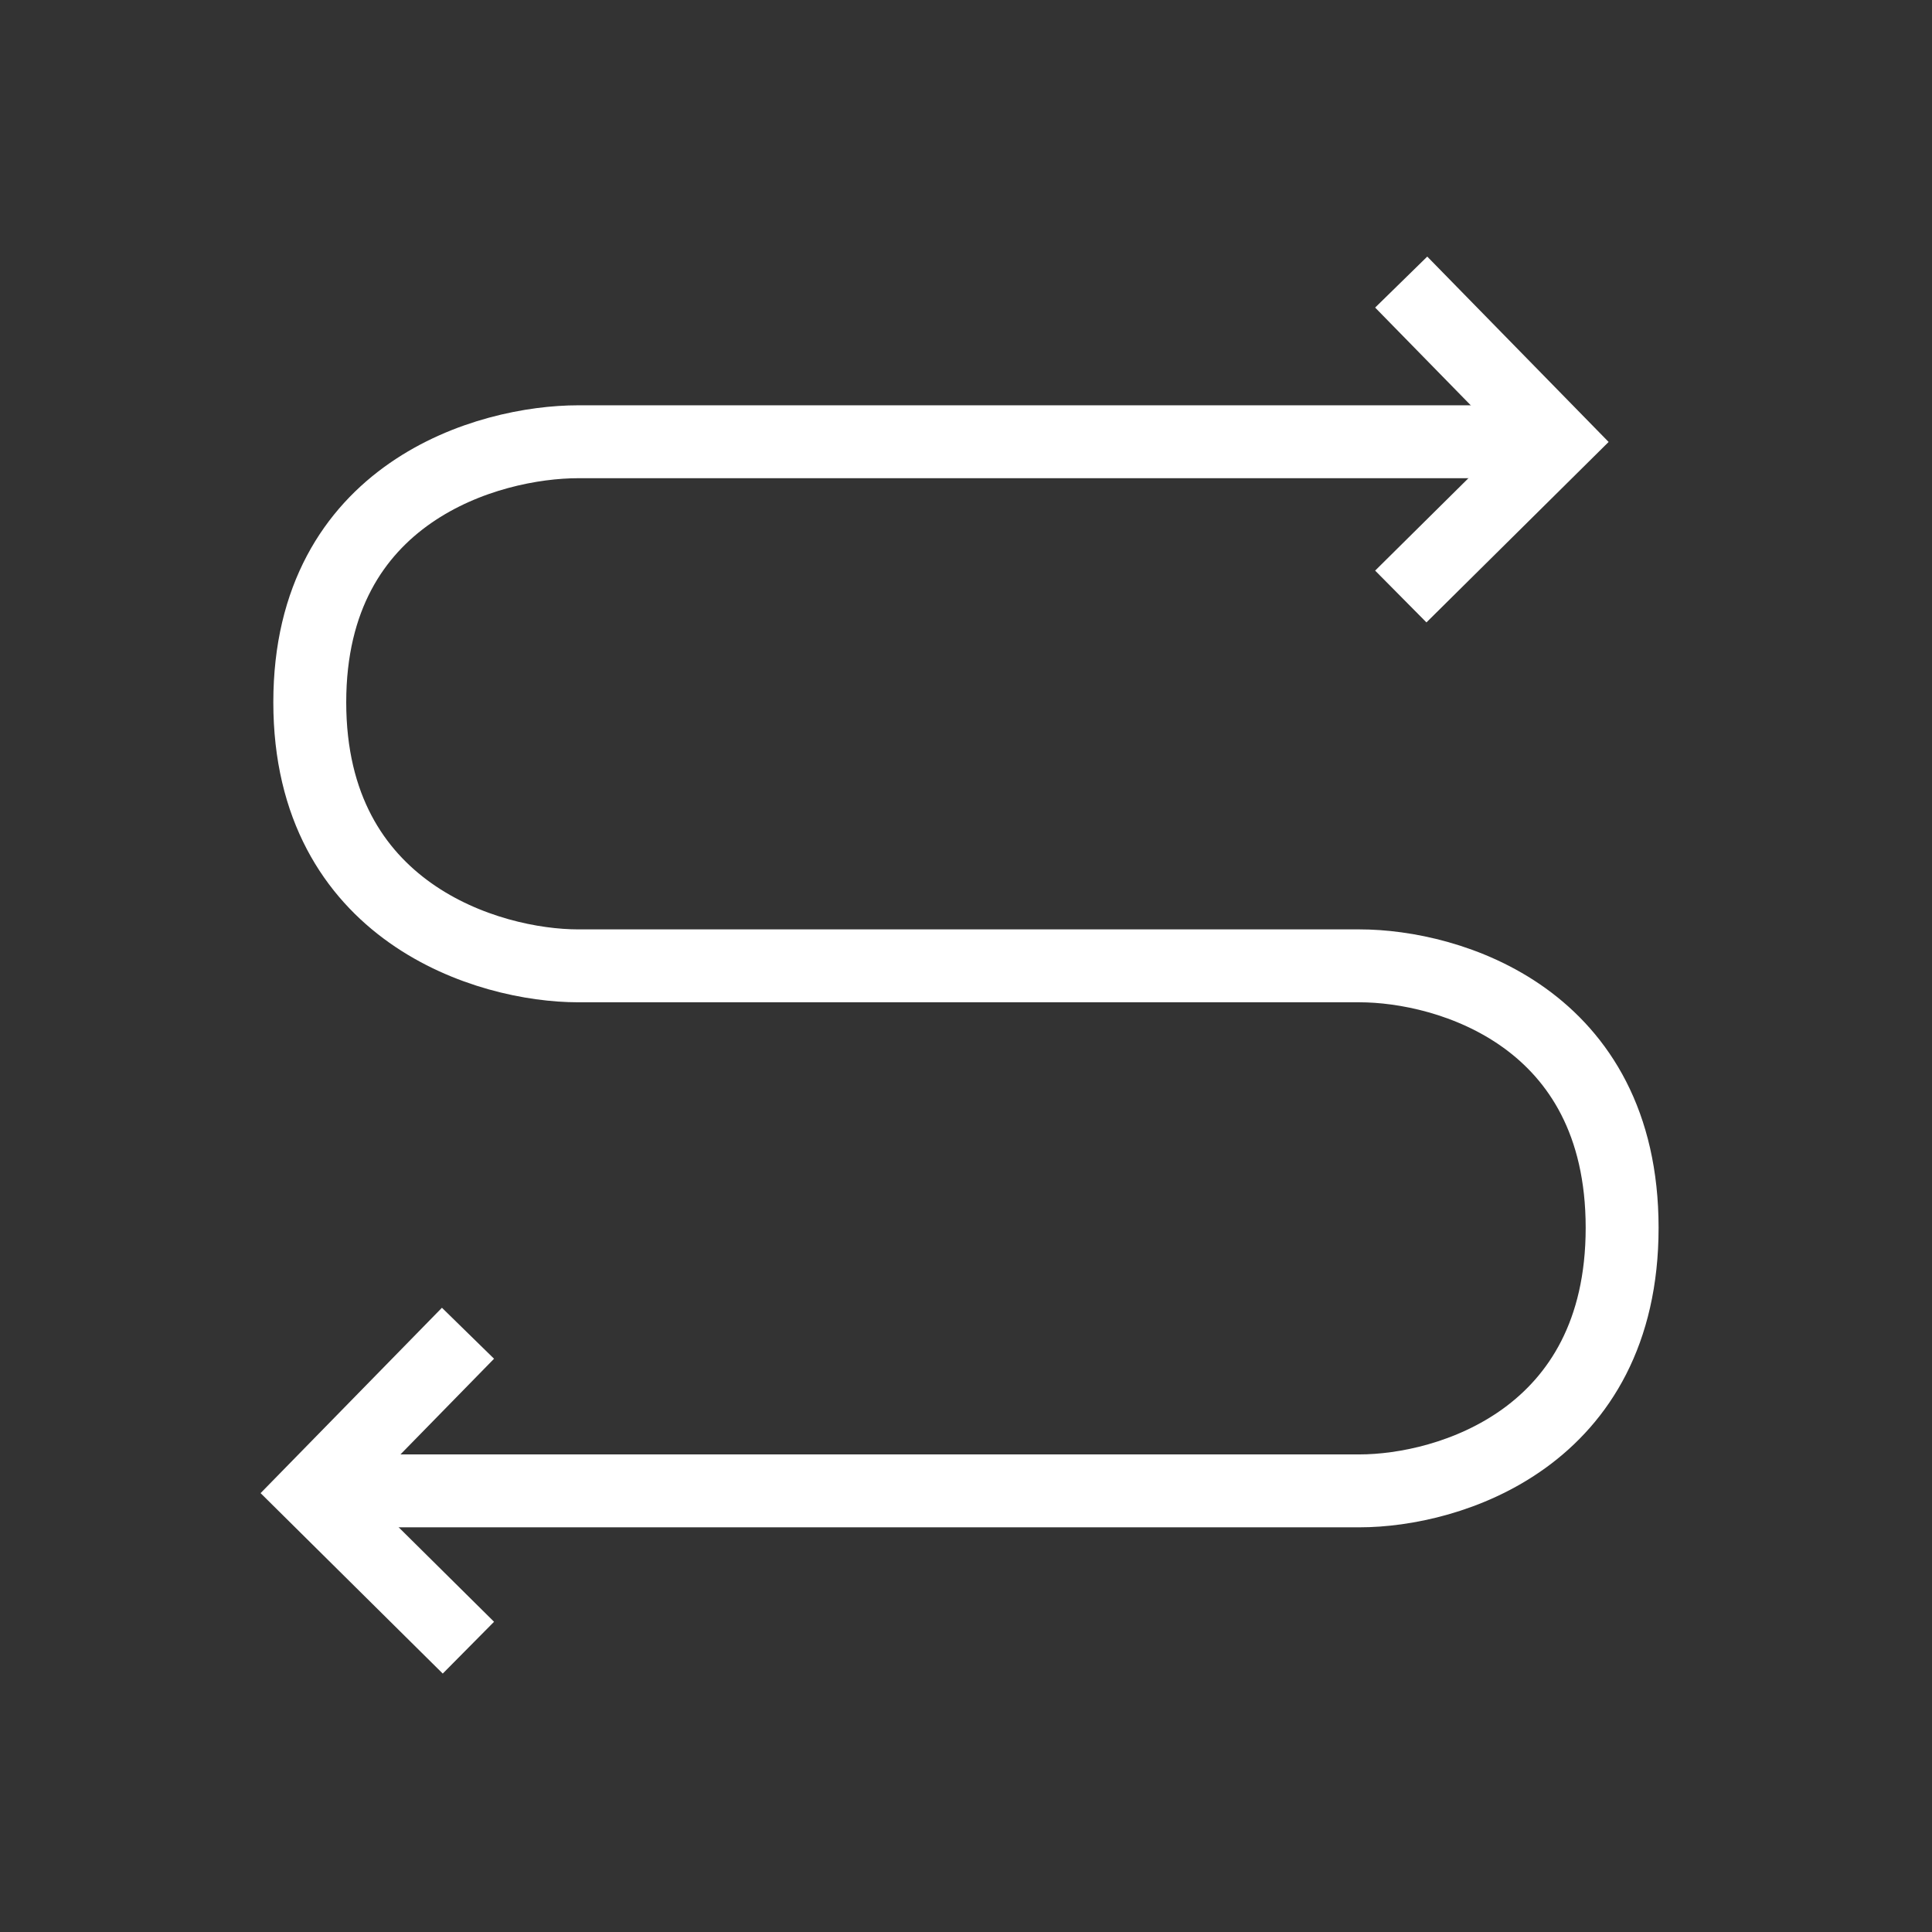 <?xml version="1.0" encoding="UTF-8"?> <svg xmlns="http://www.w3.org/2000/svg" width="106" height="106" viewBox="0 0 106 106" fill="none"><rect x="0" y="0" width="106" height="106" fill="#333333" stroke="none"/><path d="M83.58 24.237H31.724C26.815 24.237 16.996 26.981 16.996 38.531C16.996 50.082 26.815 52.991 31.724 52.991H74.587C79.496 52.991 88.999 55.813 88.999 67.364C88.999 78.914 79.496 81.797 74.587 81.797H20.713" stroke="white" stroke-width="4" stroke-linecap="square"></path><path d="M24.278 74.579L17.117 81.899L24.278 88.993" stroke="white" stroke-width="4" stroke-linecap="square"></path><path d="M78.276 16.906L85.438 24.226L78.276 31.32" stroke="white" stroke-width="4" stroke-linecap="square"></path></svg> 